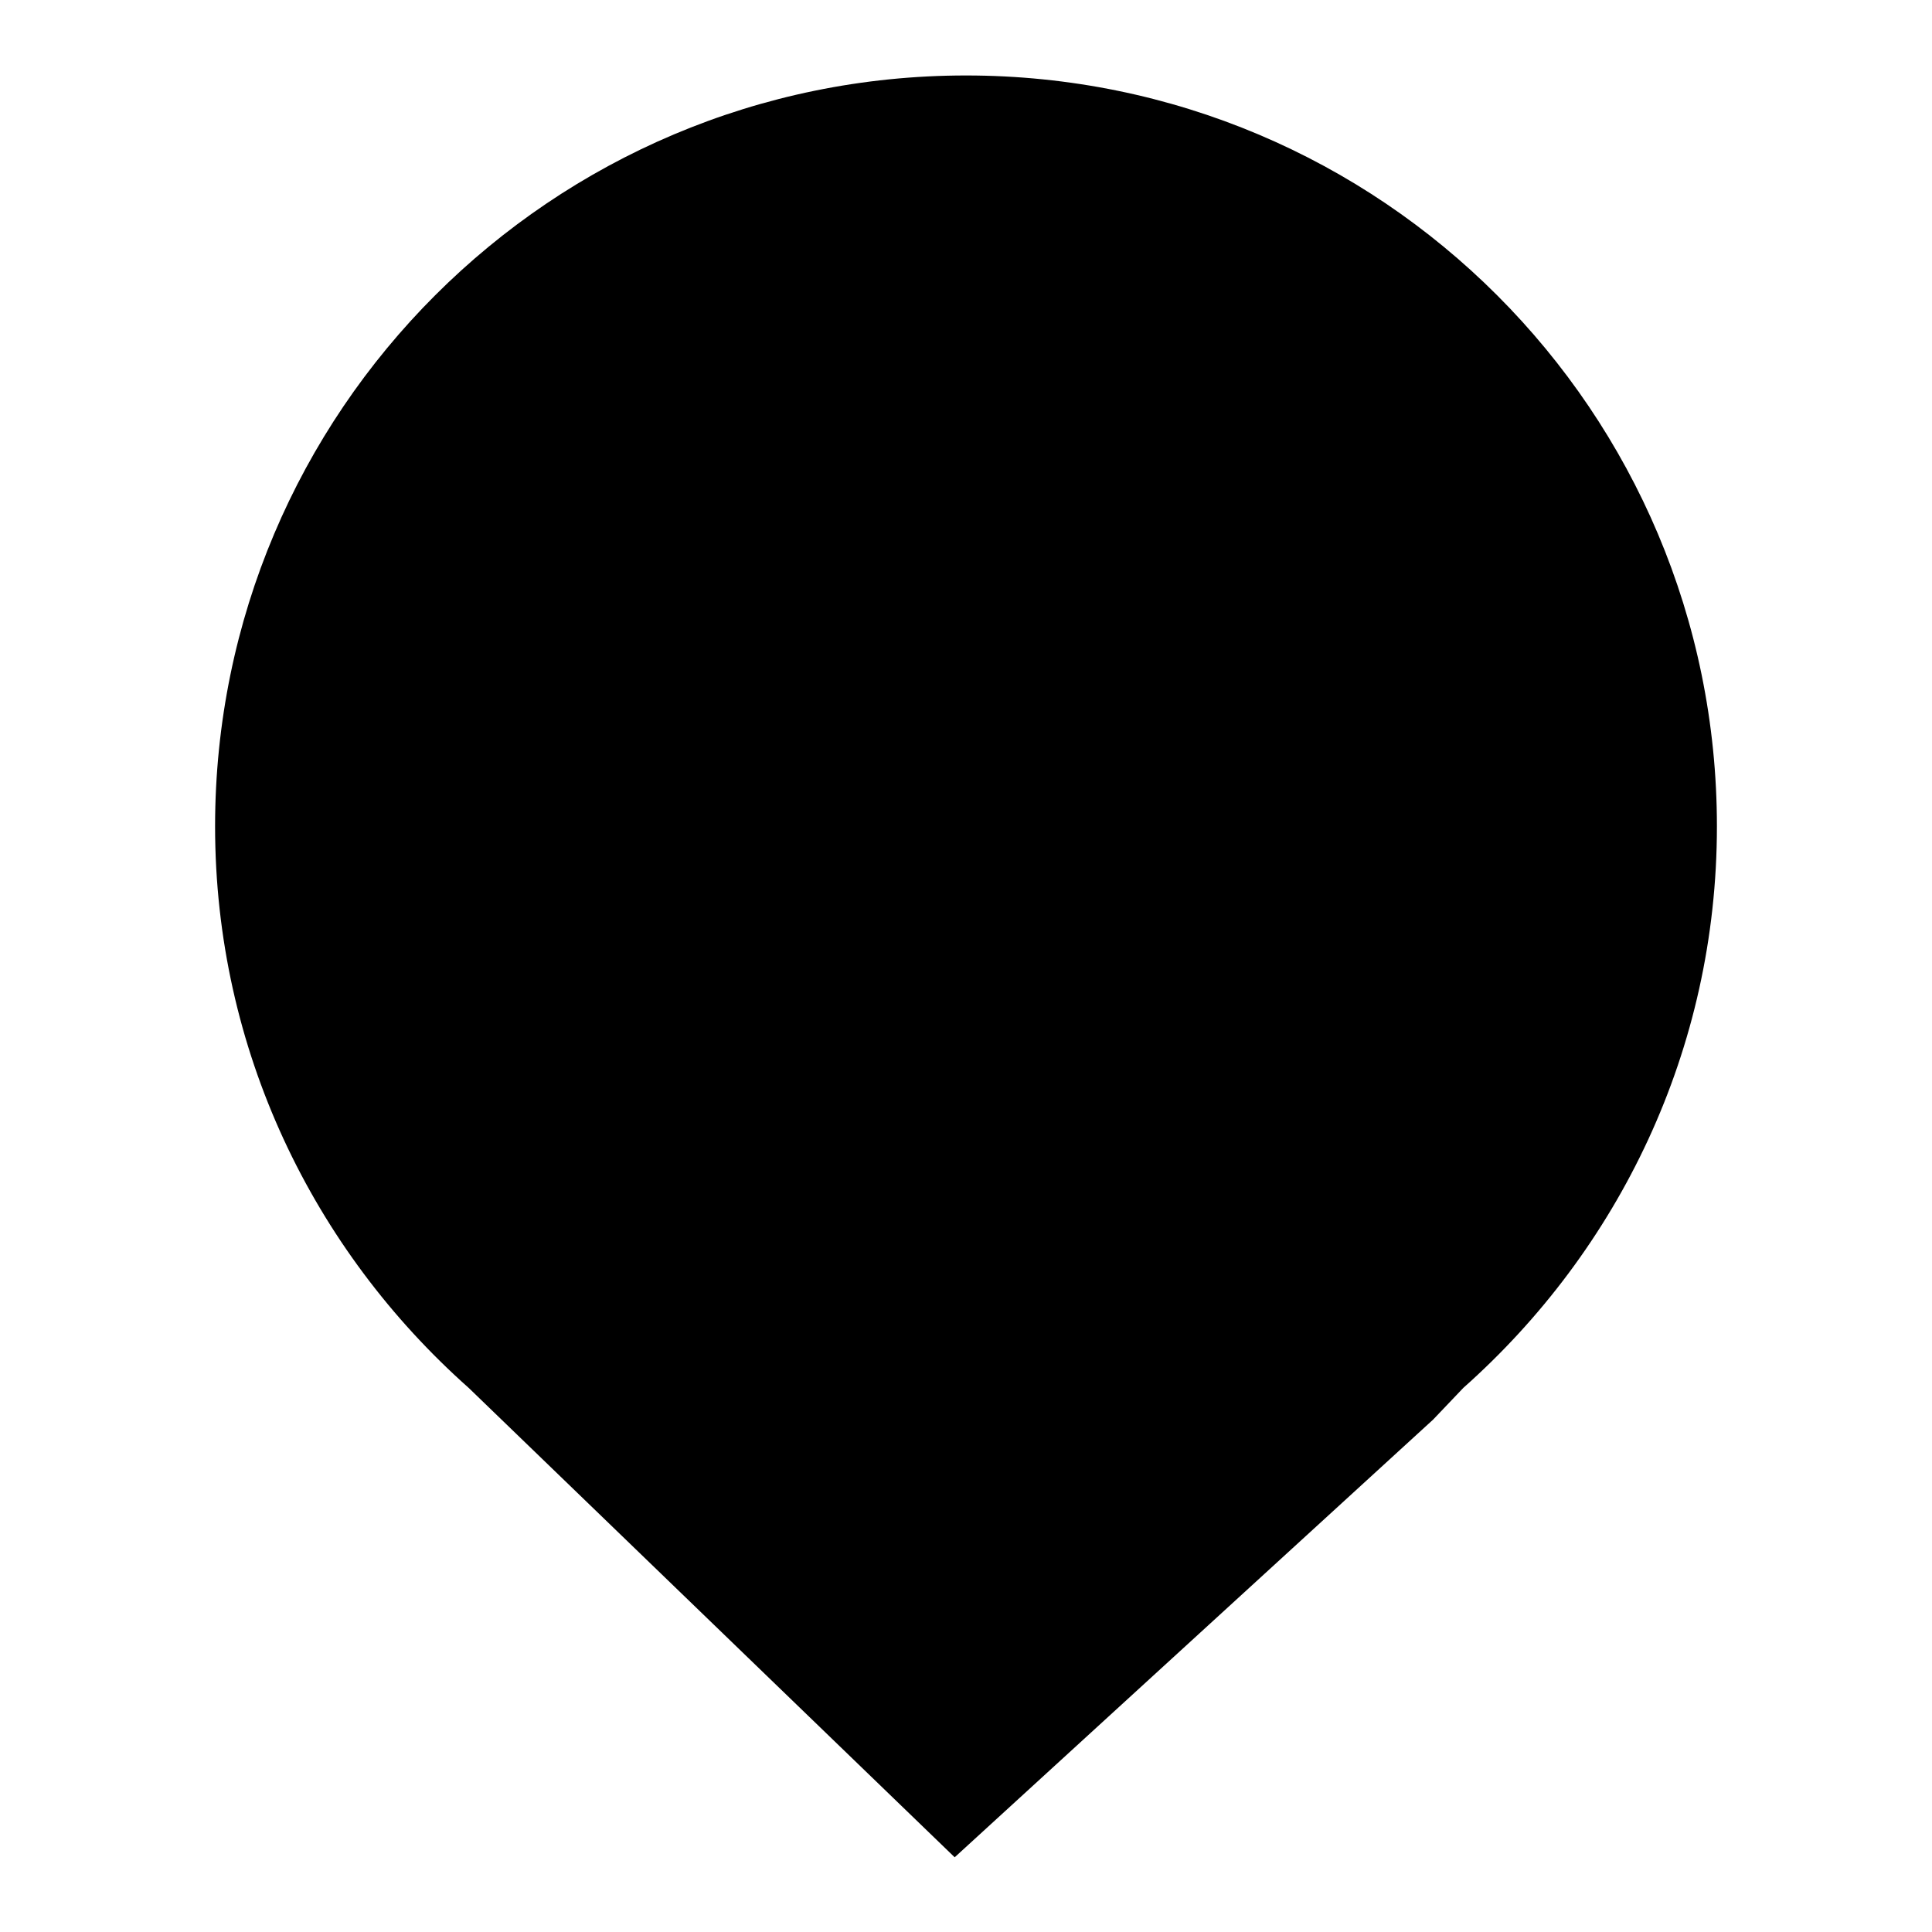 <?xml version="1.0" encoding="utf-8"?>
<!-- Svg Vector Icons : http://www.onlinewebfonts.com/icon -->
<!DOCTYPE svg PUBLIC "-//W3C//DTD SVG 1.1//EN" "http://www.w3.org/Graphics/SVG/1.1/DTD/svg11.dtd">
<svg version="1.1" xmlns="http://www.w3.org/2000/svg" xmlns:xlink="http://www.w3.org/1999/xlink" x="0px" y="0px" viewBox="0 0 256 256" enable-background="new 0 0 256 256" xml:space="preserve">
<g><g><path fill="#000000" d="M227.5,109.5C227.5,54.5,183,10,128,10c-54.9,0-99.5,44.5-99.5,99.5c0,29.6,13,56.1,33.6,74.4l64.4,62.2l63.4-58l4-4.2C214.5,165.6,227.5,139.1,227.5,109.5L227.5,109.5z"/><path fill="#000000" d="M161.7,105.6c0,18.6-15.1,33.7-33.7,33.7c-18.6,0-33.7-15.1-33.7-33.7c0-18.6,15.1-33.7,33.7-33.7C146.6,71.9,161.7,87,161.7,105.6L161.7,105.6z"/></g></g>
</svg>